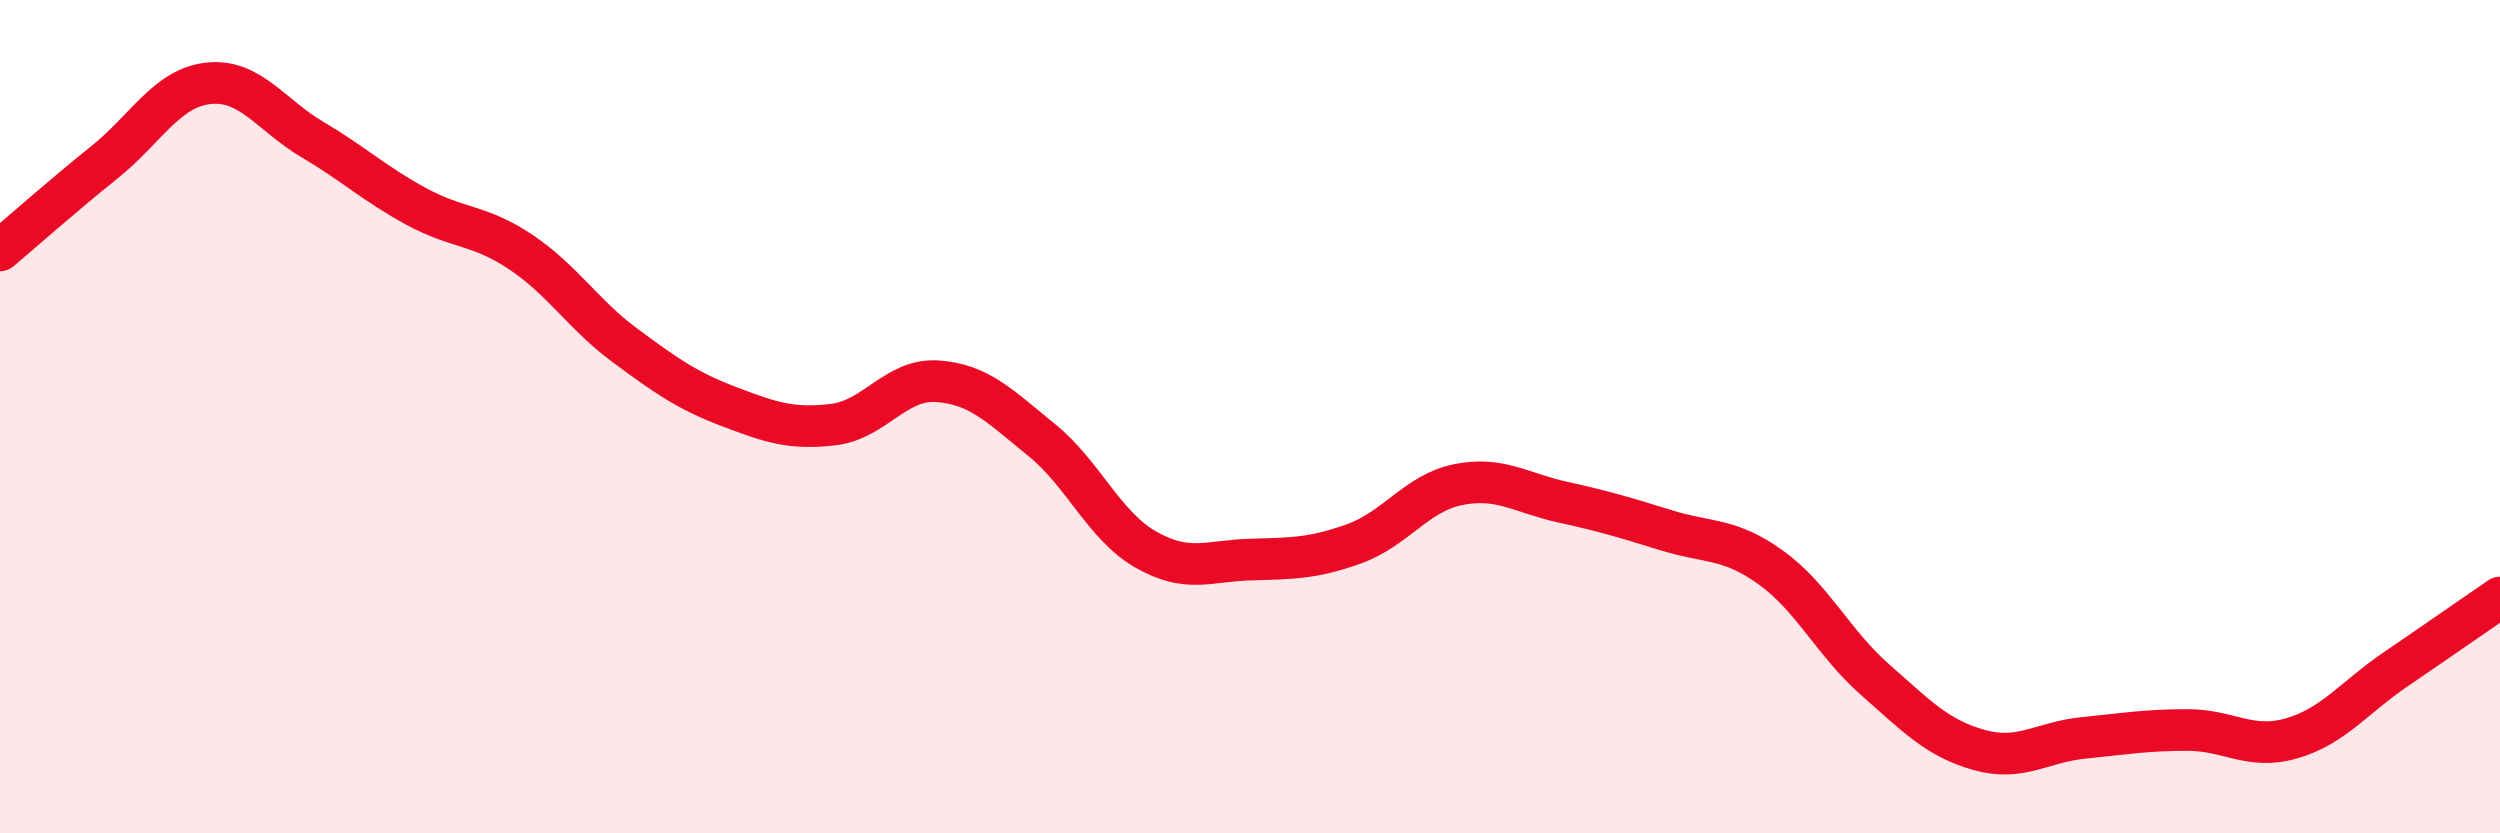 
    <svg width="60" height="20" viewBox="0 0 60 20" xmlns="http://www.w3.org/2000/svg">
      <path
        d="M 0,6.01 C 0.5,5.59 1.5,4.7 2.5,3.9 C 3.5,3.1 4,2.11 5,2 C 6,1.89 6.5,2.76 7.5,3.35 C 8.5,3.94 9,4.42 10,4.96 C 11,5.5 11.5,5.38 12.5,6.05 C 13.5,6.72 14,7.55 15,8.29 C 16,9.03 16.5,9.38 17.5,9.76 C 18.5,10.14 19,10.31 20,10.19 C 21,10.07 21.5,9.08 22.5,9.15 C 23.5,9.22 24,9.75 25,10.56 C 26,11.37 26.5,12.62 27.5,13.19 C 28.5,13.76 29,13.46 30,13.43 C 31,13.4 31.5,13.41 32.5,13.05 C 33.5,12.69 34,11.83 35,11.63 C 36,11.43 36.5,11.83 37.5,12.05 C 38.5,12.27 39,12.42 40,12.73 C 41,13.04 41.5,12.9 42.5,13.62 C 43.5,14.34 44,15.43 45,16.31 C 46,17.19 46.5,17.72 47.5,18 C 48.5,18.28 49,17.81 50,17.71 C 51,17.61 51.5,17.52 52.5,17.52 C 53.5,17.52 54,18.01 55,17.72 C 56,17.43 56.5,16.74 57.5,16.06 C 58.5,15.38 59.5,14.68 60,14.34L60 20L0 20Z"
        fill="#EB0A25"
        opacity="0.1"
        stroke-linecap="round"
        stroke-linejoin="round"
      />
      <path
        d="M 0,6.01 C 0.5,5.59 1.5,4.7 2.5,3.9 C 3.5,3.1 4,2.11 5,2 C 6,1.89 6.5,2.76 7.5,3.35 C 8.5,3.94 9,4.42 10,4.96 C 11,5.5 11.5,5.38 12.5,6.05 C 13.5,6.72 14,7.55 15,8.29 C 16,9.03 16.5,9.38 17.5,9.76 C 18.5,10.14 19,10.31 20,10.19 C 21,10.07 21.5,9.08 22.5,9.15 C 23.5,9.22 24,9.75 25,10.56 C 26,11.37 26.5,12.62 27.5,13.19 C 28.5,13.76 29,13.46 30,13.43 C 31,13.4 31.5,13.41 32.5,13.05 C 33.5,12.69 34,11.83 35,11.63 C 36,11.43 36.5,11.83 37.5,12.05 C 38.5,12.27 39,12.42 40,12.73 C 41,13.04 41.5,12.9 42.5,13.62 C 43.5,14.34 44,15.43 45,16.31 C 46,17.19 46.5,17.72 47.5,18 C 48.5,18.28 49,17.81 50,17.71 C 51,17.61 51.5,17.52 52.5,17.52 C 53.5,17.52 54,18.01 55,17.72 C 56,17.43 56.5,16.74 57.5,16.06 C 58.5,15.38 59.5,14.68 60,14.34"
        stroke="#EB0A25"
        stroke-width="1"
        fill="none"
        stroke-linecap="round"
        stroke-linejoin="round"
      />
    </svg>
  